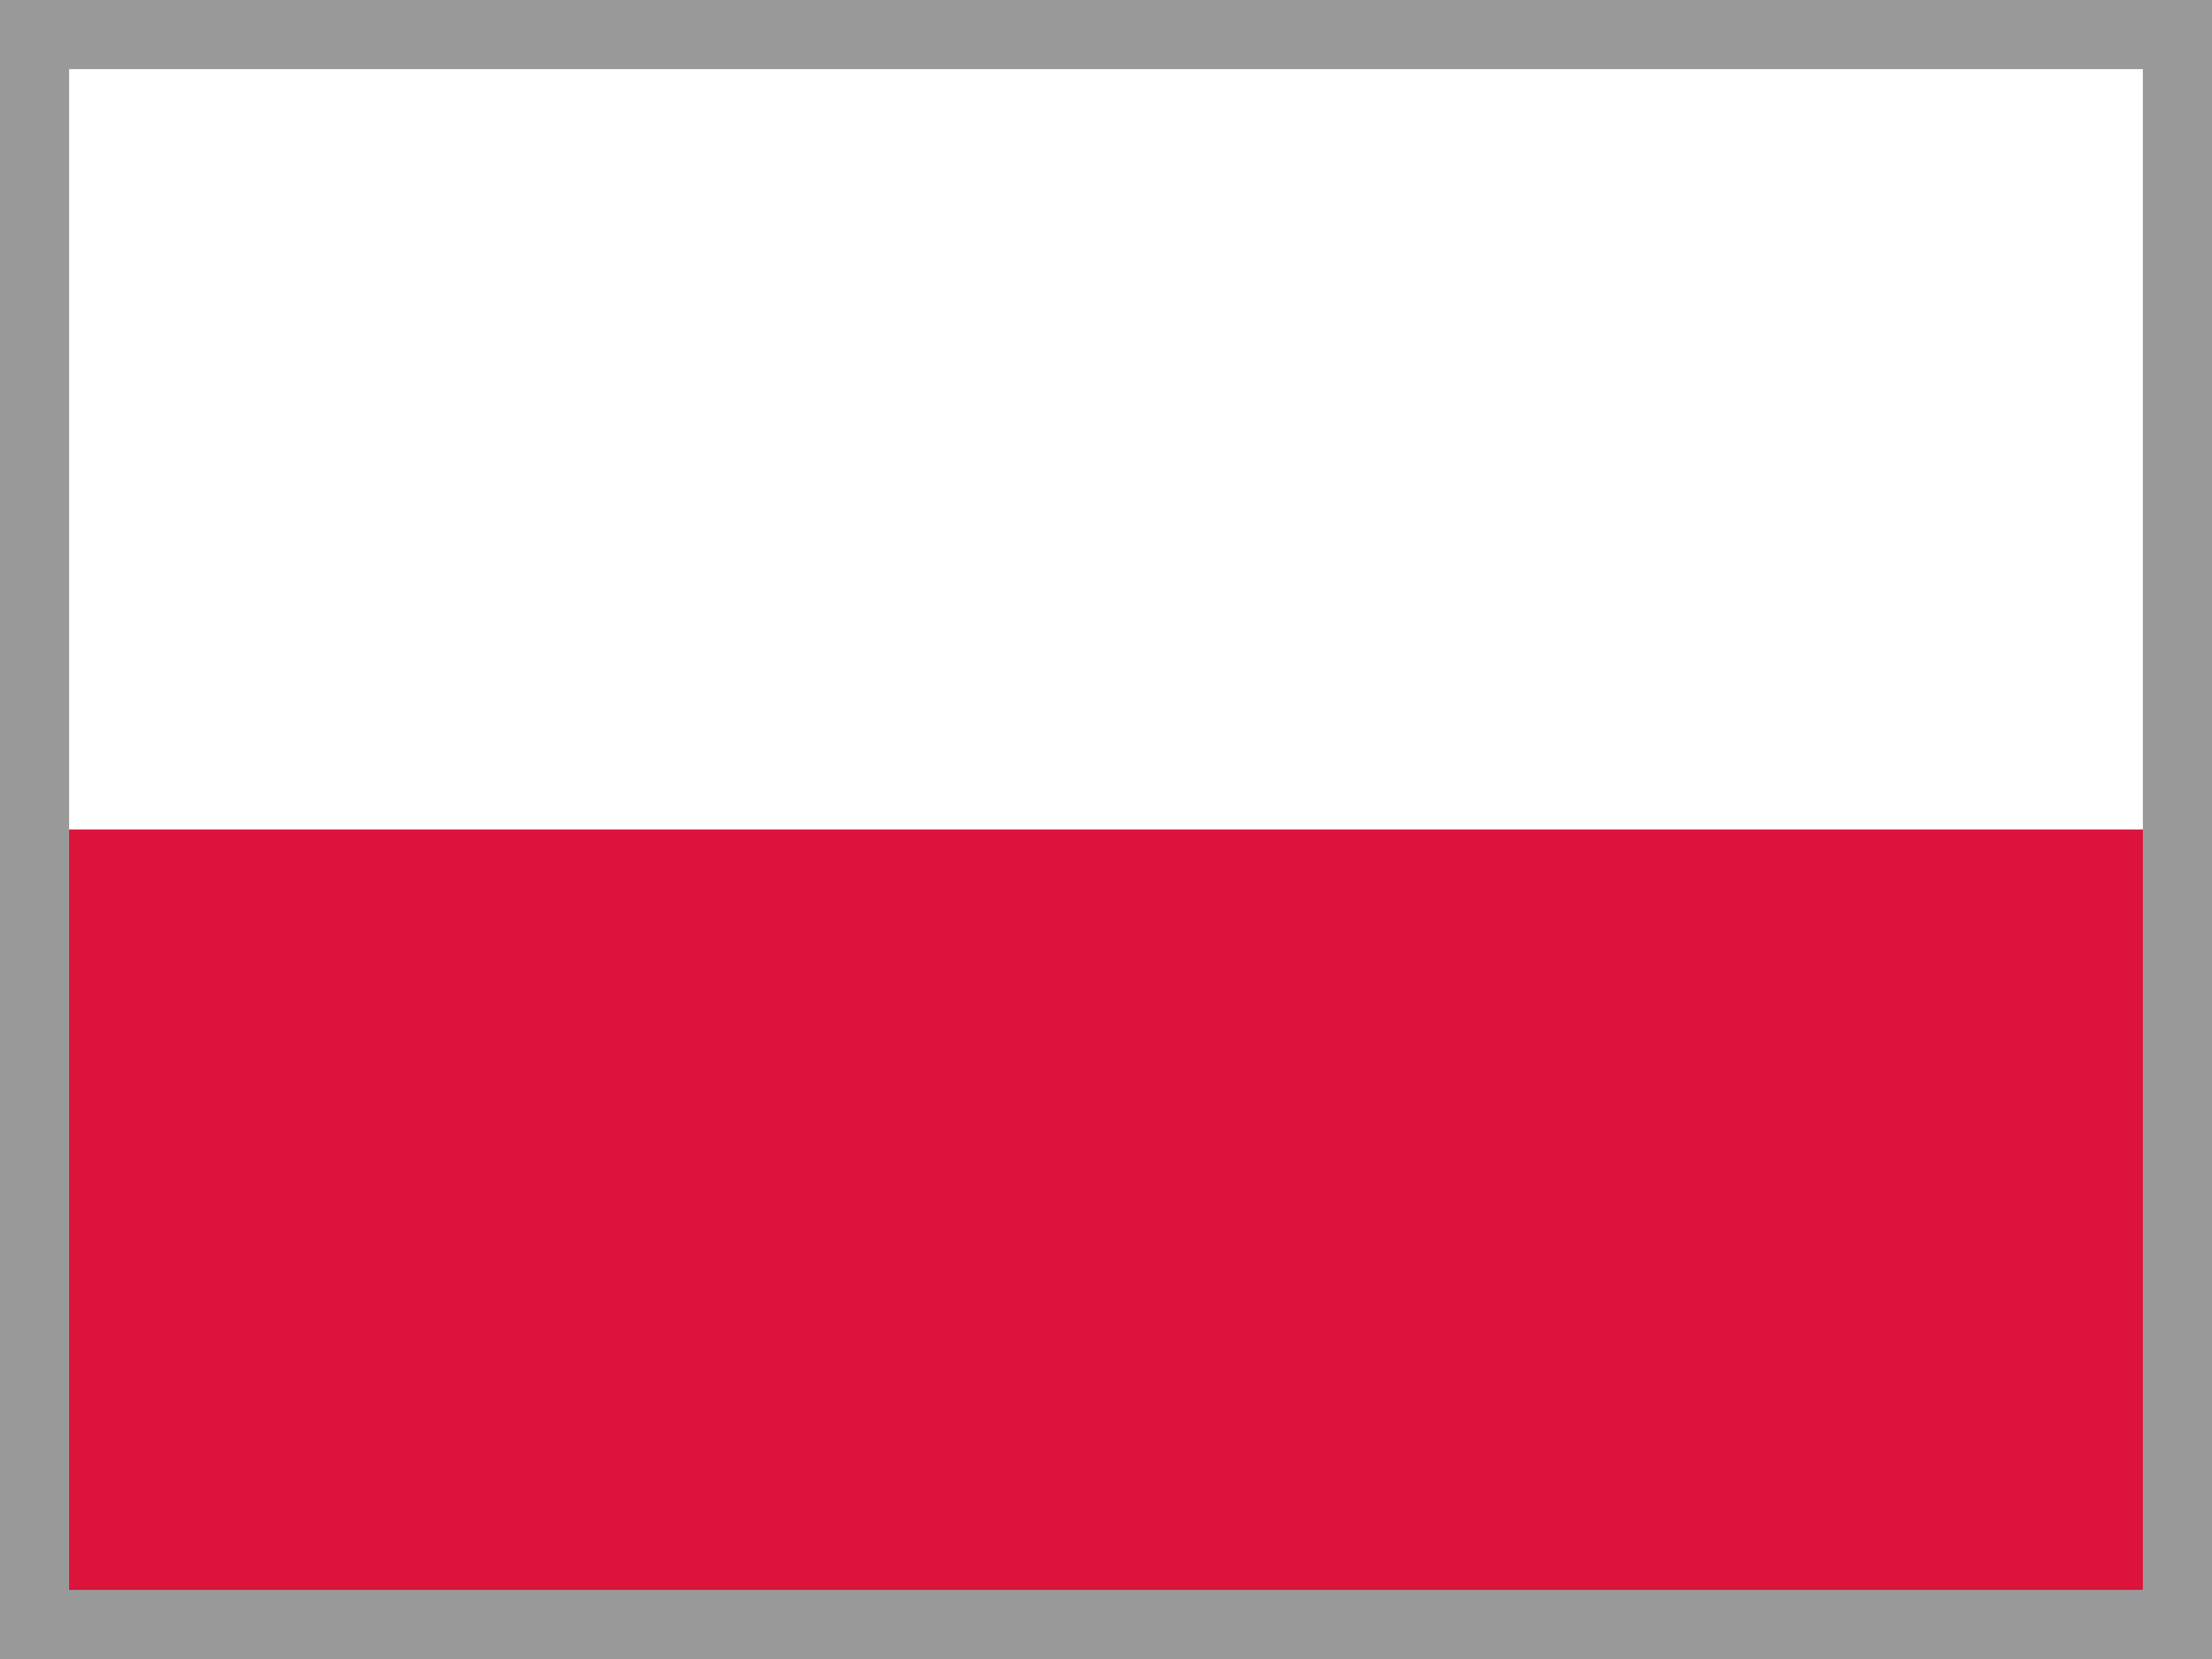 <svg width="32" height="24" viewBox="0 0 32 24" fill="none" xmlns="http://www.w3.org/2000/svg">
<rect x="0" y="0" width="32" height="24" fill="#333333" stroke="none"/>
<g clip-path="url(#clip0_99_204)">
<g clip-path="url(#clip1_99_204)">
<path fill-rule="evenodd" clip-rule="evenodd" d="M32 24H0V0H32V24Z" fill="white"/>
<path fill-rule="evenodd" clip-rule="evenodd" d="M32 24H0V12H32V24Z" fill="#DC143C"/>
</g>
</g>
<rect x="0.5" y="0.5" width="31" height="23" stroke="#999999"/>
<defs>
<clipPath id="clip0_99_204">
<rect width="32" height="24" fill="white"/>
</clipPath>
<clipPath id="clip1_99_204">
<rect width="32" height="24" fill="white"/>
</clipPath>
</defs>
</svg>
